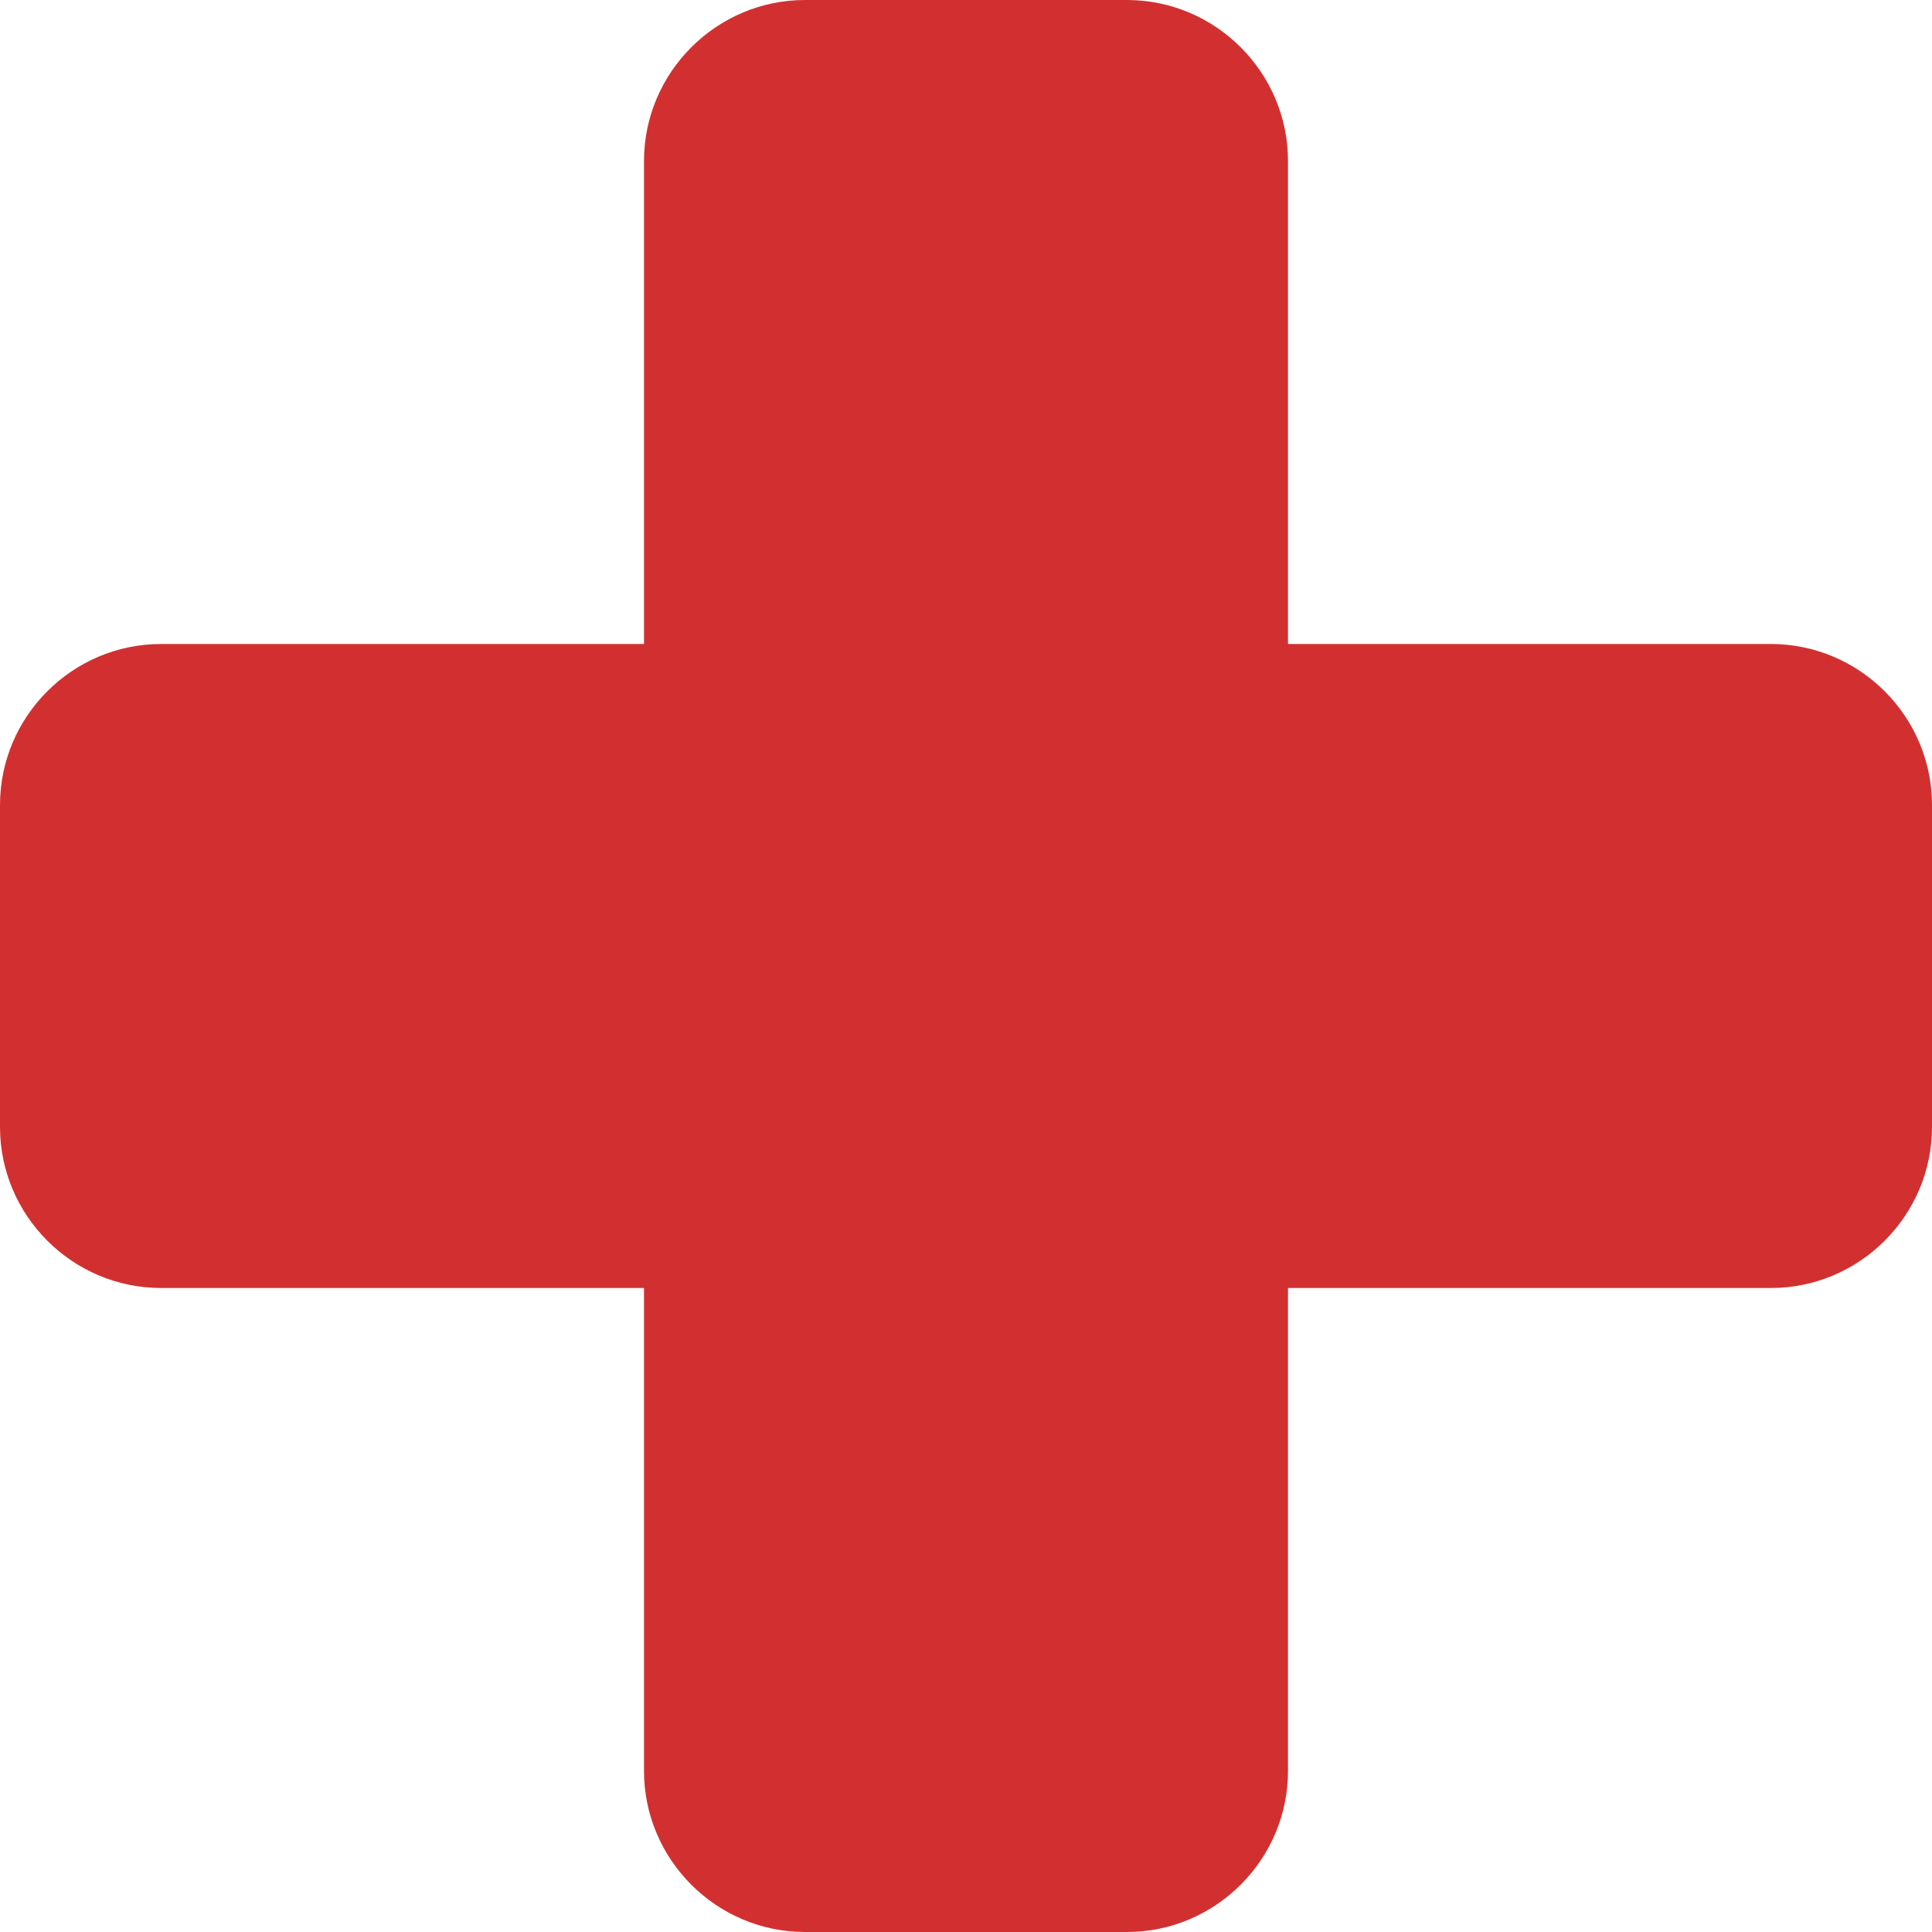 <?xml version="1.0" encoding="UTF-8"?>
<svg id="_レイヤー_2" data-name="レイヤー 2" xmlns="http://www.w3.org/2000/svg" viewBox="0 0 192 192">
  <defs>
    <style>
      .cls-1 {
        fill: #d23030;
      }
    </style>
  </defs>
  <g id="_レイヤー_1-2" data-name="レイヤー 1">
    <path class="cls-1" d="M80,0c-8.8,0-16,7.2-16,16v48H16c-8.8,0-16,7.2-16,16v32c0,8.8,7.2,16,16,16h48v48c0,8.8,7.2,16,16,16h32c8.8,0,16-7.2,16-16v-48h48c8.8,0,16-7.2,16-16v-32c0-8.8-7.2-16-16-16h-48V16c0-8.8-7.2-16-16-16h-32Z"/>
  </g>
</svg>